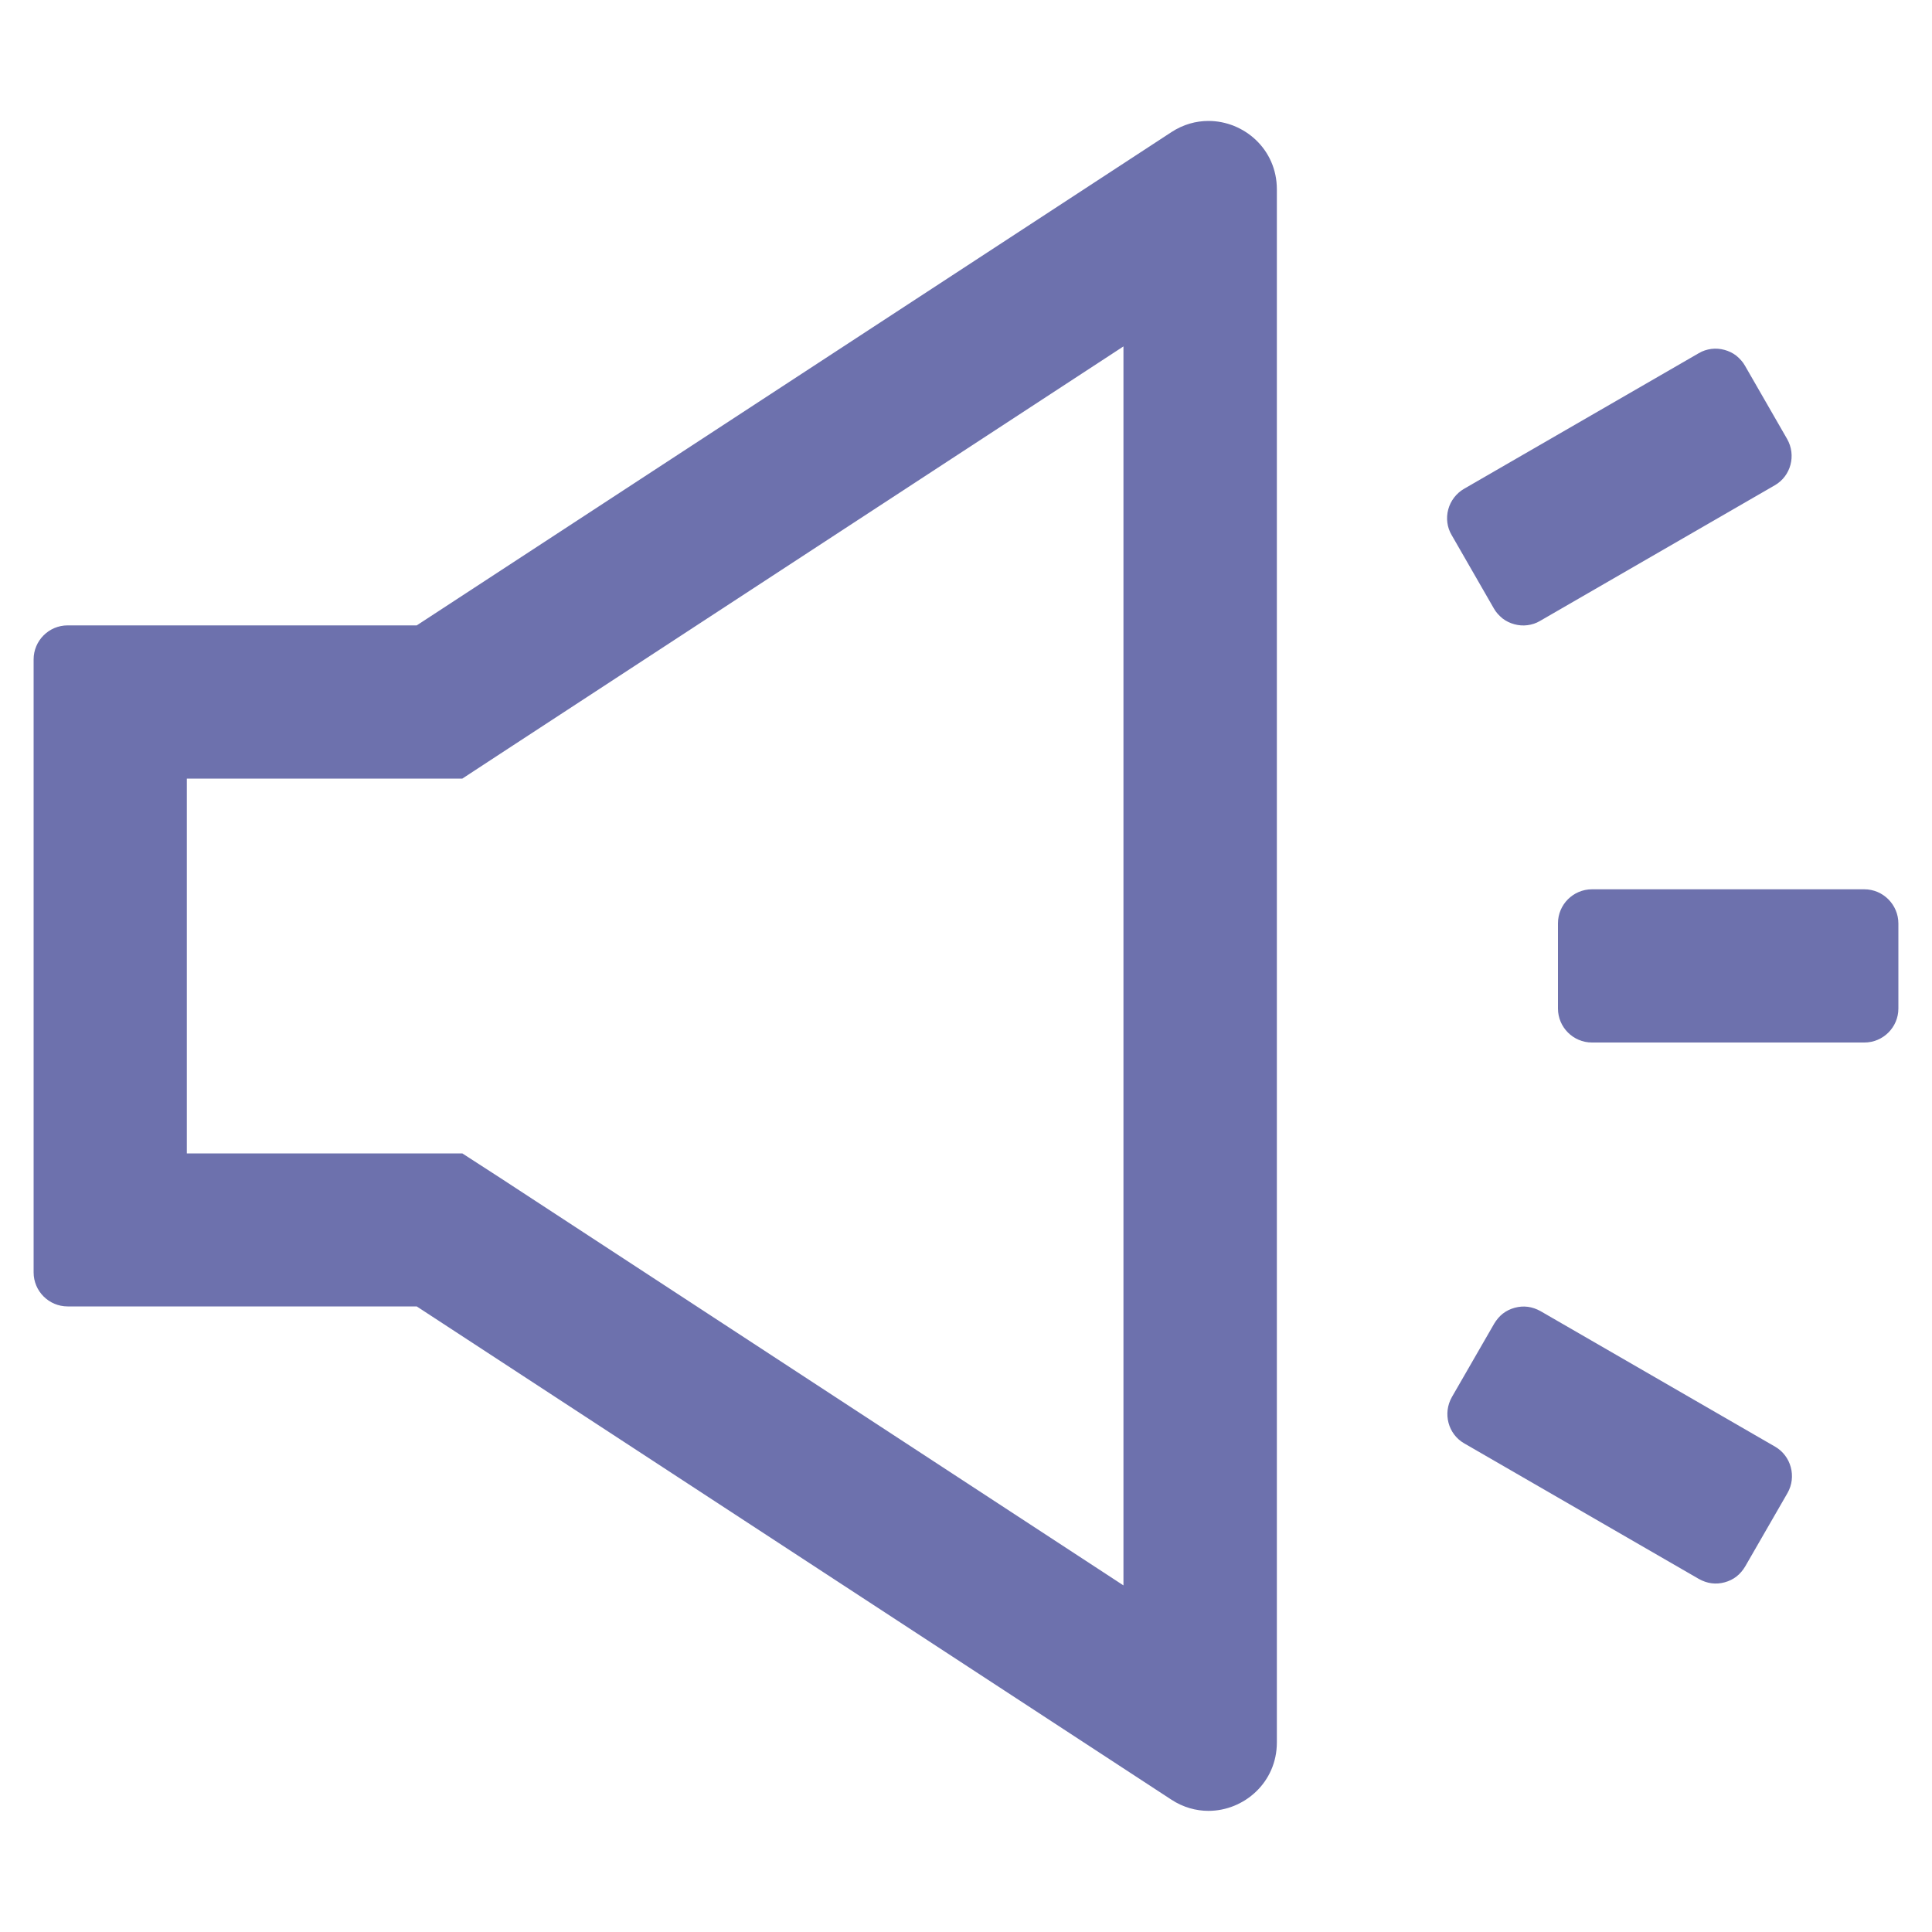 <?xml version="1.0" encoding="utf-8"?>
<!-- Generator: Adobe Illustrator 28.0.0, SVG Export Plug-In . SVG Version: 6.00 Build 0)  -->
<svg version="1.1" id="Слой_1" xmlns="http://www.w3.org/2000/svg" xmlns:xlink="http://www.w3.org/1999/xlink" x="0px" y="0px"
	 viewBox="0 0 1000 1000" style="enable-background:new 0 0 1000 1000;" xml:space="preserve">
<style type="text/css">
	.st0{fill:#6D71AD;}
</style>
<path class="st0" d="M625.5,62.6c-6.5,0-13.1,1.8-19.2,5.8L215.7,323.7H35c-9.7,0-17.6,7.9-17.6,17.6v317.3
	c0,9.7,7.9,17.6,17.6,17.6h180.7l390.6,255.3c6.1,4,12.8,5.8,19.2,5.8c18.4,0,35.4-14.7,35.4-35.4V98
	C660.9,77.2,643.9,62.6,625.5,62.6z M581.5,820.6L259.1,609.8L239.3,597H96.7V403h142.6l19.7-12.9l322.5-210.8V820.6z M965,460.3
	h-141c-9.7,0-17.6,7.9-17.6,17.6V522c0,9.7,7.9,17.6,17.6,17.6h141c9.7,0,17.6-7.9,17.6-17.6V478C982.6,468.3,974.7,460.3,965,460.3
	z M918.8,748.8l-121.5-70.2c-2-1.1-4.2-1.9-6.5-2.2c-2.3-0.3-4.6-0.1-6.8,0.5c-2.2,0.6-4.3,1.6-6.1,3c-1.8,1.4-3.3,3.2-4.5,5.2
	l-21.9,38c-4.8,8.4-2,19.2,6.4,24l121.5,70.2c2,1.1,4.2,1.9,6.5,2.2c2.3,0.3,4.6,0.1,6.8-0.5c2.2-0.6,4.3-1.6,6.1-3
	c1.8-1.4,3.3-3.2,4.5-5.2l21.9-38C930,764.4,927.1,753.6,918.8,748.8z M773.2,314.9c1.1,2,2.7,3.7,4.5,5.2c1.8,1.4,3.9,2.4,6.1,3
	c2.2,0.6,4.5,0.8,6.8,0.5c2.3-0.3,4.5-1,6.5-2.2l121.5-70.2c8.4-4.8,11.2-15.6,6.4-24l-21.8-37.9c-1.1-2-2.7-3.7-4.5-5.2
	c-1.8-1.4-3.9-2.4-6.1-3c-2.2-0.6-4.5-0.8-6.8-0.5c-2.3,0.3-4.5,1-6.5,2.2L757.8,253c-4,2.3-7,6.2-8.2,10.7
	c-1.2,4.5-0.6,9.3,1.8,13.3L773.2,314.9z"/>
</svg>
